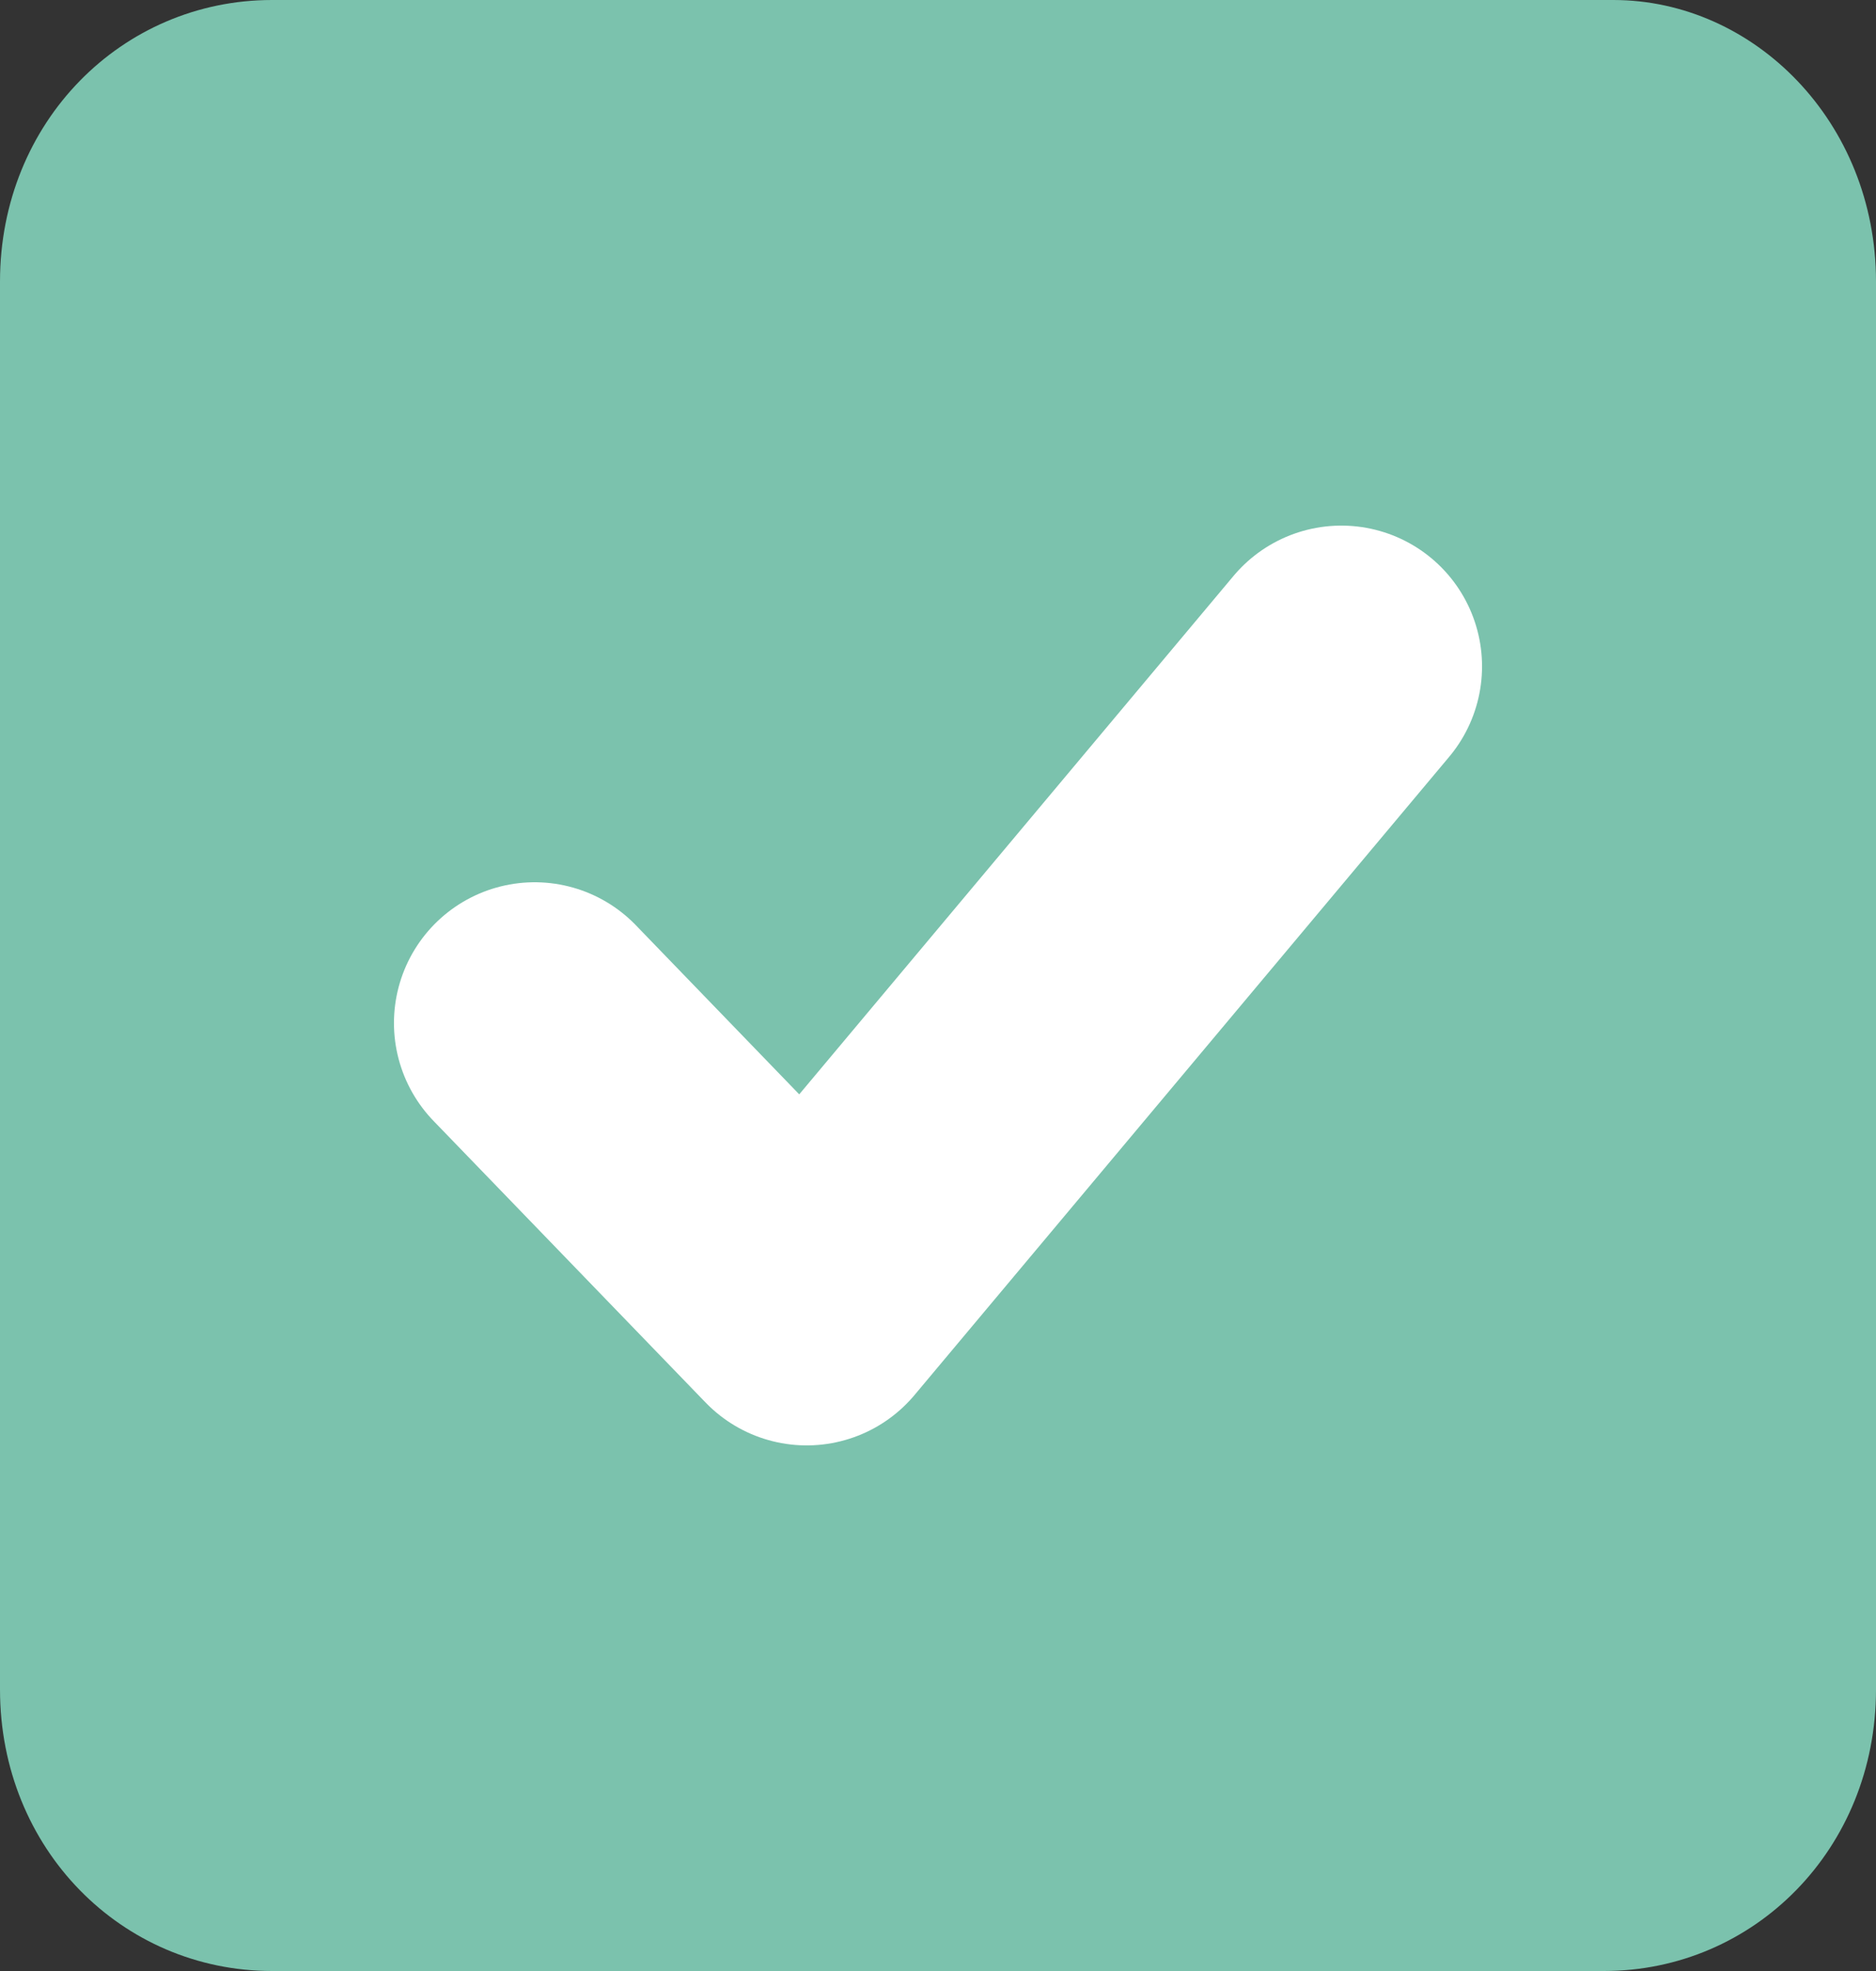 <svg xmlns="http://www.w3.org/2000/svg" viewBox="0 0 20 21"><rect x="0" y="0" width="20" height="21" fill="#333333" stroke="none"/><path d="M2.9,0h14.3C18.7,0,20,1.3,20,3v15c0,1.7-1.3,3-2.9,3H2.9C1.3,21,0,19.7,0,18V3C0,1.3,1.3,0,2.9,0z" fill="#7bc2ad"/><path d="M5.7,10.9l2.9,3l5.7-6.8" fill="none" stroke="#fff" stroke-width="3" stroke-linecap="round" stroke-linejoin="round"/></svg>